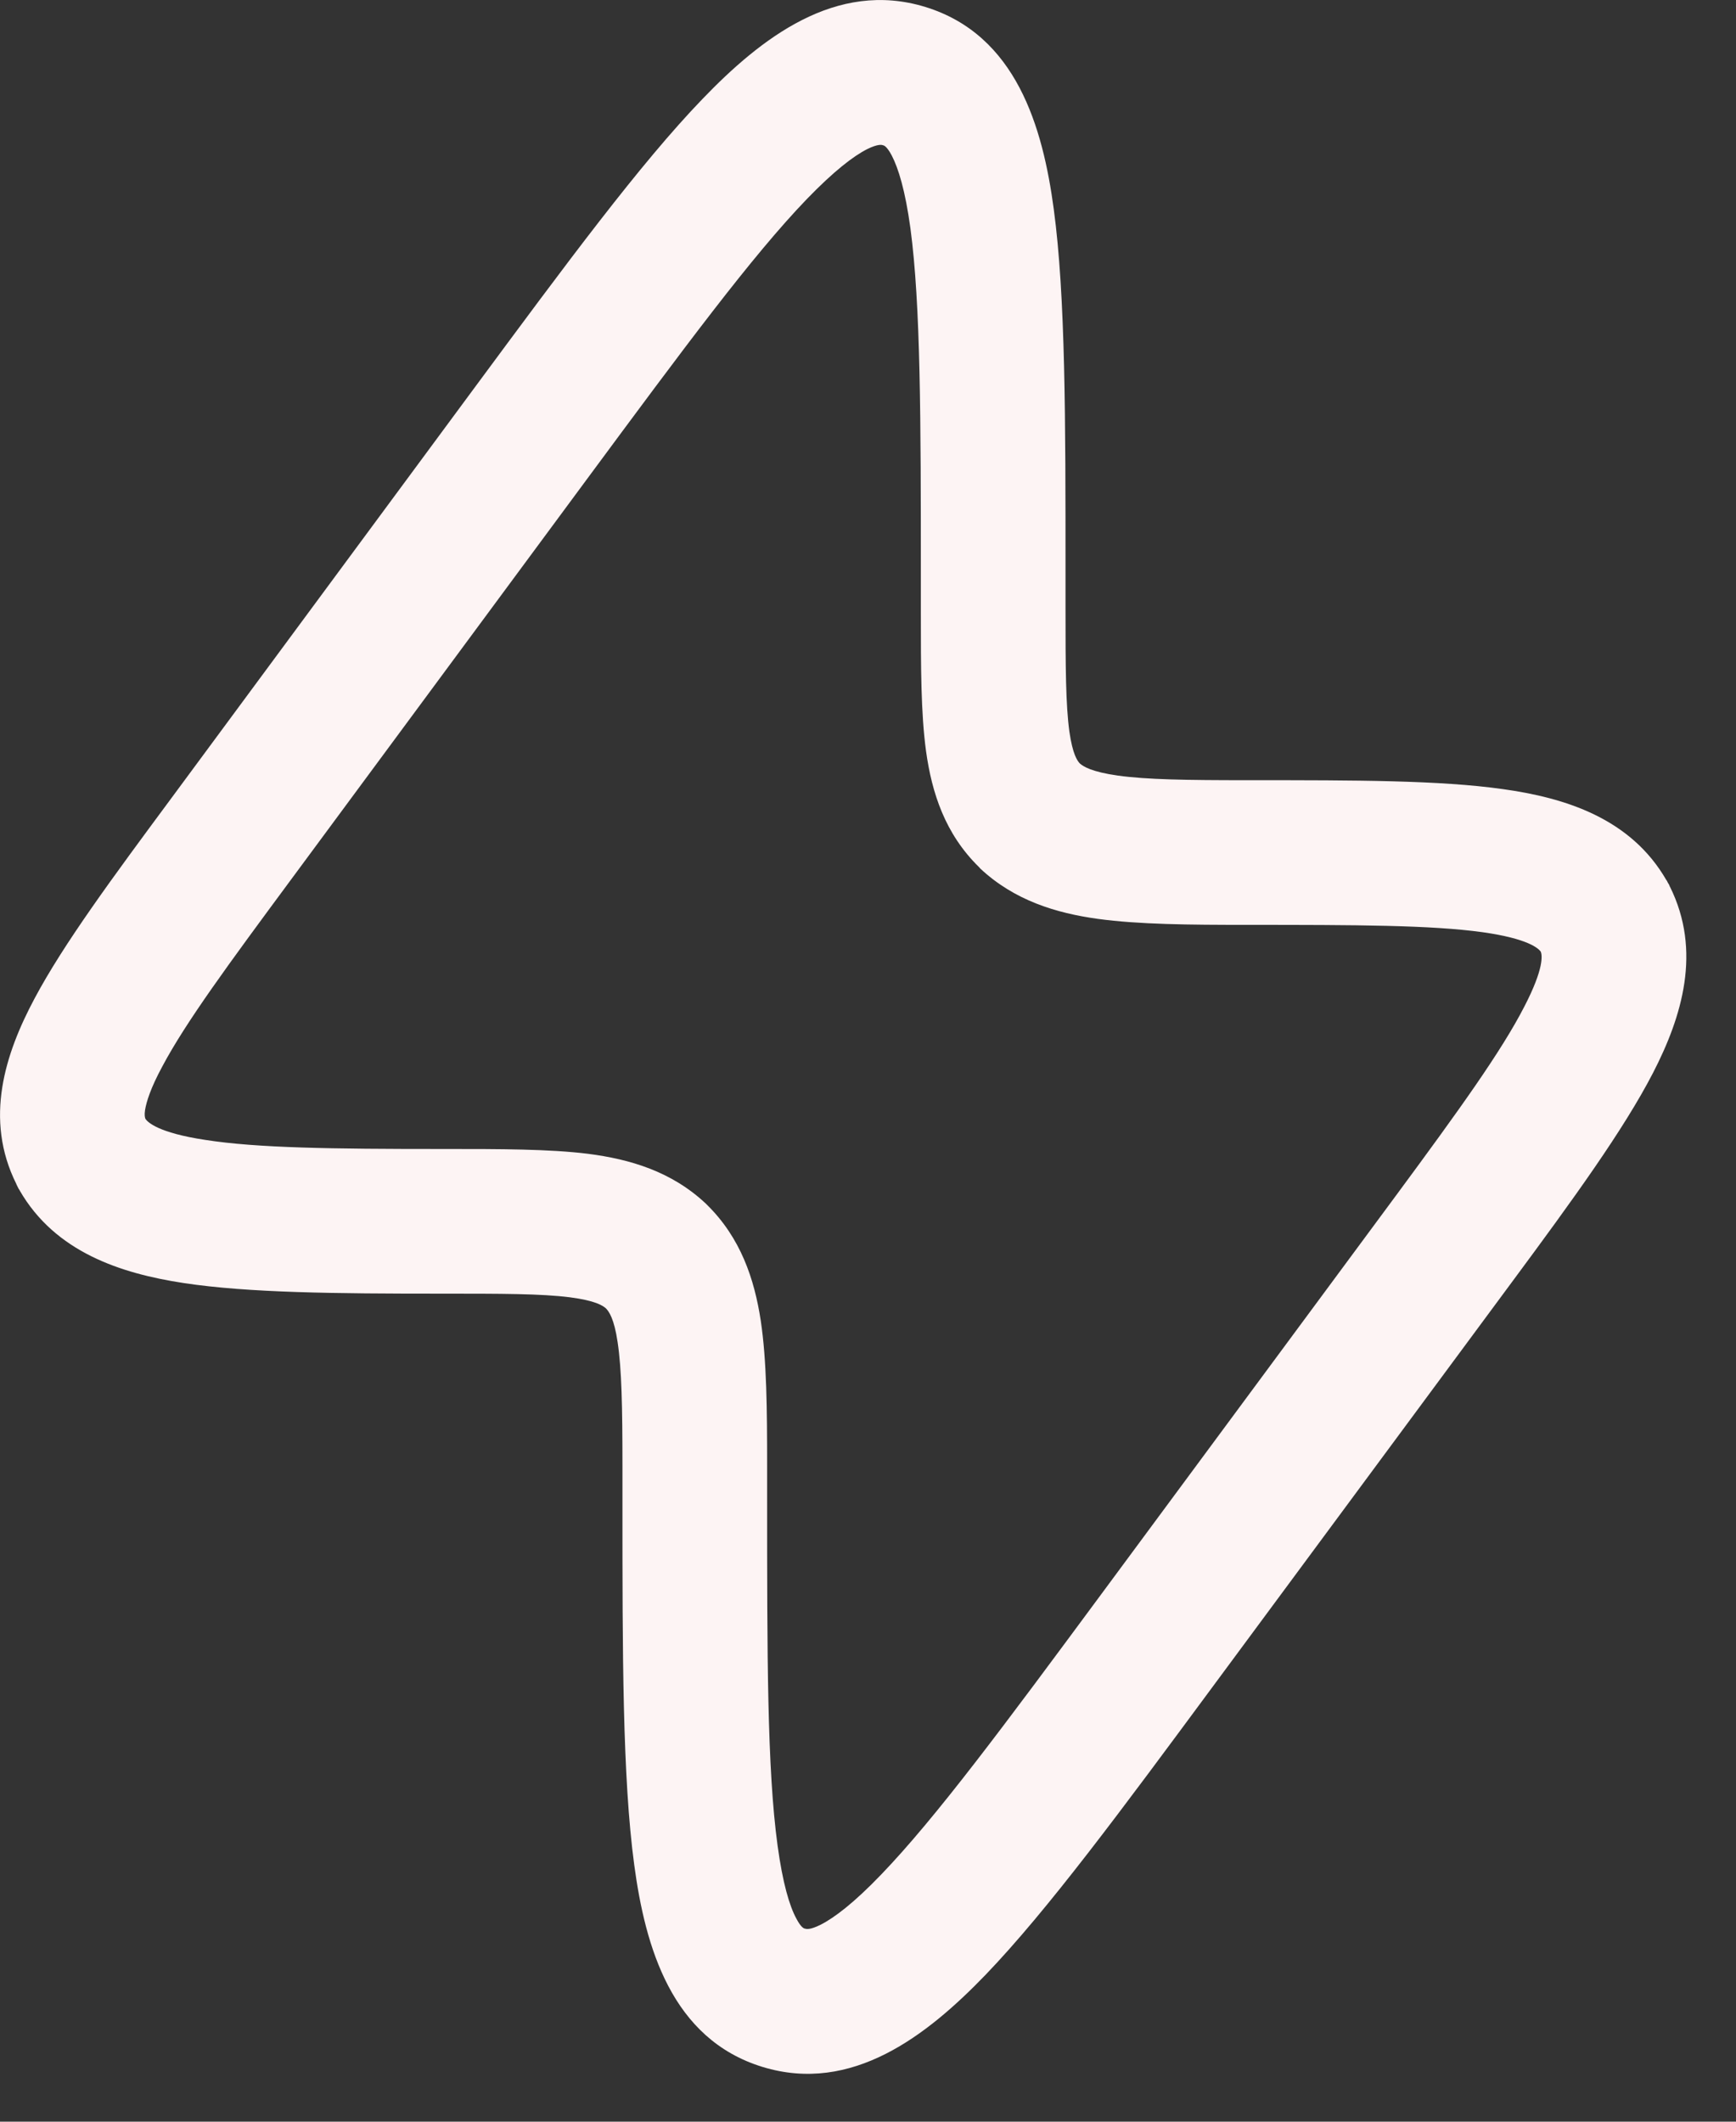 <svg width="9" height="11" viewBox="0 0 9 11" fill="none" xmlns="http://www.w3.org/2000/svg">
<rect x="0" y="0" width="9" height="11" fill="#333333" stroke="none"/>
<path fill-rule="evenodd" clip-rule="evenodd" d="M8.639 4.563C8.454 4.242 8.114 4.136 7.79 4.091C7.463 4.045 7.026 4.045 6.497 4.045L6.466 4.045C6.151 4.045 5.945 4.042 5.795 4.021C5.66 4.002 5.616 3.974 5.598 3.958C5.585 3.944 5.561 3.911 5.544 3.793C5.525 3.653 5.524 3.461 5.524 3.154V2.967C5.524 2.173 5.524 1.537 5.463 1.084C5.406 0.659 5.269 0.181 4.797 0.036C4.333 -0.106 3.944 0.199 3.642 0.513C3.32 0.847 2.937 1.365 2.458 2.013L0.89 4.136C0.585 4.548 0.33 4.893 0.179 5.177C0.027 5.462 -0.084 5.801 0.085 6.139L0.085 6.14L0.087 6.144L0.089 6.148L0.091 6.152L0.093 6.156L0.095 6.16L0.097 6.164L0.1 6.168L0.102 6.171L0.102 6.172C0.286 6.491 0.624 6.602 0.952 6.652C1.289 6.703 1.739 6.707 2.284 6.707C2.603 6.707 2.805 6.707 2.955 6.726C3.086 6.743 3.126 6.769 3.142 6.784C3.157 6.8 3.184 6.836 3.202 6.959C3.223 7.099 3.227 7.294 3.227 7.597L3.227 7.785C3.227 8.578 3.227 9.214 3.288 9.668C3.345 10.093 3.481 10.571 3.953 10.716C4.417 10.858 4.806 10.553 5.109 10.239C5.431 9.904 5.813 9.386 6.292 8.738L7.842 6.642C8.158 6.215 8.417 5.858 8.57 5.562C8.72 5.271 8.824 4.931 8.657 4.596L8.656 4.595L8.655 4.591L8.653 4.587L8.651 4.583L8.648 4.579L8.646 4.575L8.644 4.571L8.642 4.567L8.64 4.564L8.639 4.563ZM4.182 1.033C3.898 1.328 3.545 1.805 3.043 2.484L1.512 4.556C1.183 5.001 0.963 5.3 0.841 5.53C0.781 5.641 0.759 5.712 0.752 5.755C0.748 5.781 0.751 5.793 0.754 5.801C0.766 5.818 0.819 5.873 1.065 5.91C1.334 5.952 1.72 5.957 2.284 5.957L2.307 5.957C2.596 5.957 2.847 5.957 3.049 5.982C3.266 6.01 3.481 6.073 3.659 6.24L3.662 6.243L3.665 6.246C3.84 6.418 3.911 6.631 3.944 6.847C3.975 7.054 3.977 7.309 3.977 7.597L3.977 7.752C3.977 8.586 3.977 9.17 4.031 9.567C4.058 9.765 4.093 9.881 4.128 9.946C4.153 9.994 4.168 9.998 4.172 9.999L4.174 9.999C4.179 10.001 4.198 10.007 4.254 9.979C4.325 9.943 4.427 9.866 4.568 9.719C4.852 9.424 5.206 8.946 5.708 8.267L7.239 6.196C7.566 5.753 7.784 5.45 7.903 5.218C8.006 5.019 7.995 4.952 7.988 4.934C7.976 4.918 7.926 4.867 7.686 4.833C7.418 4.796 7.033 4.795 6.466 4.795C6.165 4.795 5.904 4.793 5.692 4.764C5.474 4.734 5.258 4.668 5.081 4.502L5.079 4.499L5.076 4.496C4.899 4.323 4.831 4.11 4.801 3.895C4.774 3.698 4.774 3.454 4.774 3.178L4.774 2.999C4.774 2.166 4.773 1.581 4.72 1.184C4.693 0.986 4.657 0.871 4.623 0.806C4.597 0.757 4.582 0.754 4.578 0.753L4.577 0.753C4.572 0.751 4.553 0.745 4.496 0.773C4.425 0.809 4.324 0.886 4.182 1.033Z" fill="#FDF4F4"/>
</svg>
